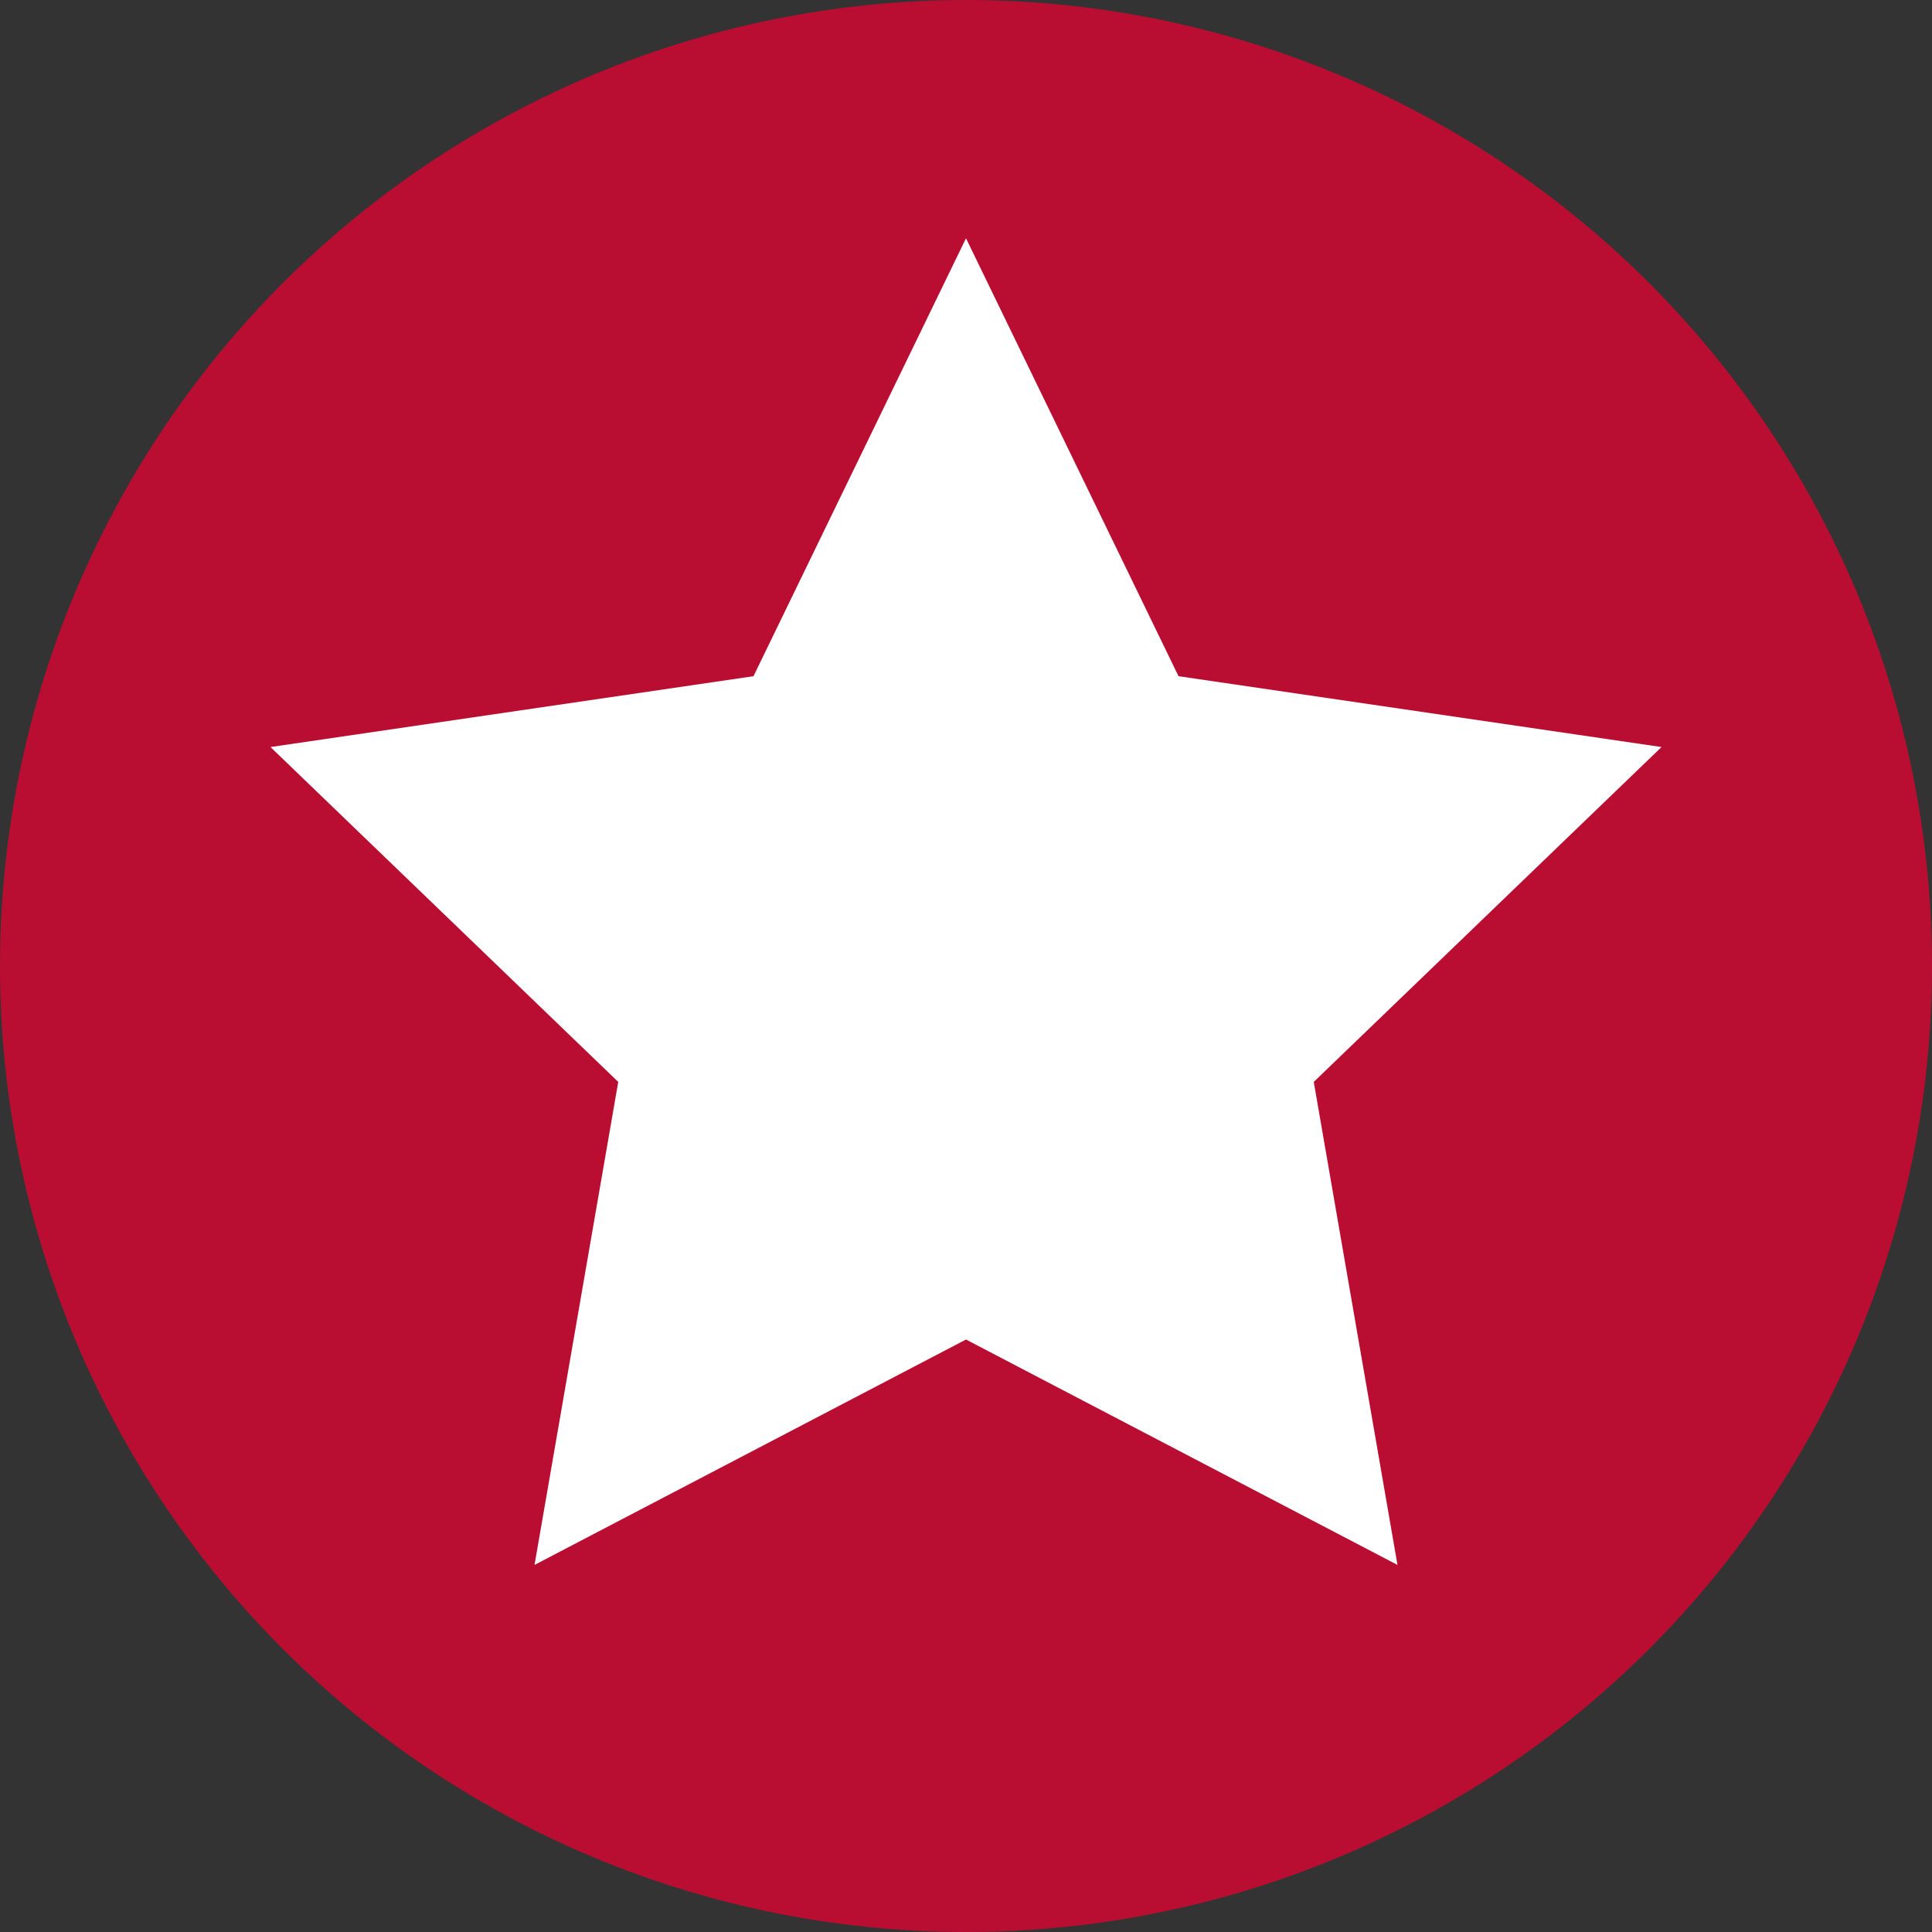 <?xml version="1.0" encoding="utf-8"?>
<!-- Generator: Adobe Illustrator 24.3.0, SVG Export Plug-In . SVG Version: 6.00 Build 0)  -->
<svg version="1.1" id="Layer_1" xmlns="http://www.w3.org/2000/svg" xmlns:xlink="http://www.w3.org/1999/xlink" x="0px" y="0px"
	 viewBox="0 0 30 30" style="enable-background:new 0 0 30 30;" xml:space="preserve">
<rect x="0" y="0" width="30" height="30" fill="#333333" stroke="none"/>
<style type="text/css">
	.st0{fill:#B90E31;}
	.st1{fill:#FFFFFF;}
</style>
<g>
	<circle class="st0" cx="15" cy="15" r="15"/>
</g>
<polygon class="st1" points="15,3.7 18.3,10.5 25.8,11.6 20.4,16.8 21.7,24.3 15,20.8 8.3,24.3 9.6,16.8 4.2,11.6 11.7,10.5 "/>
</svg>
